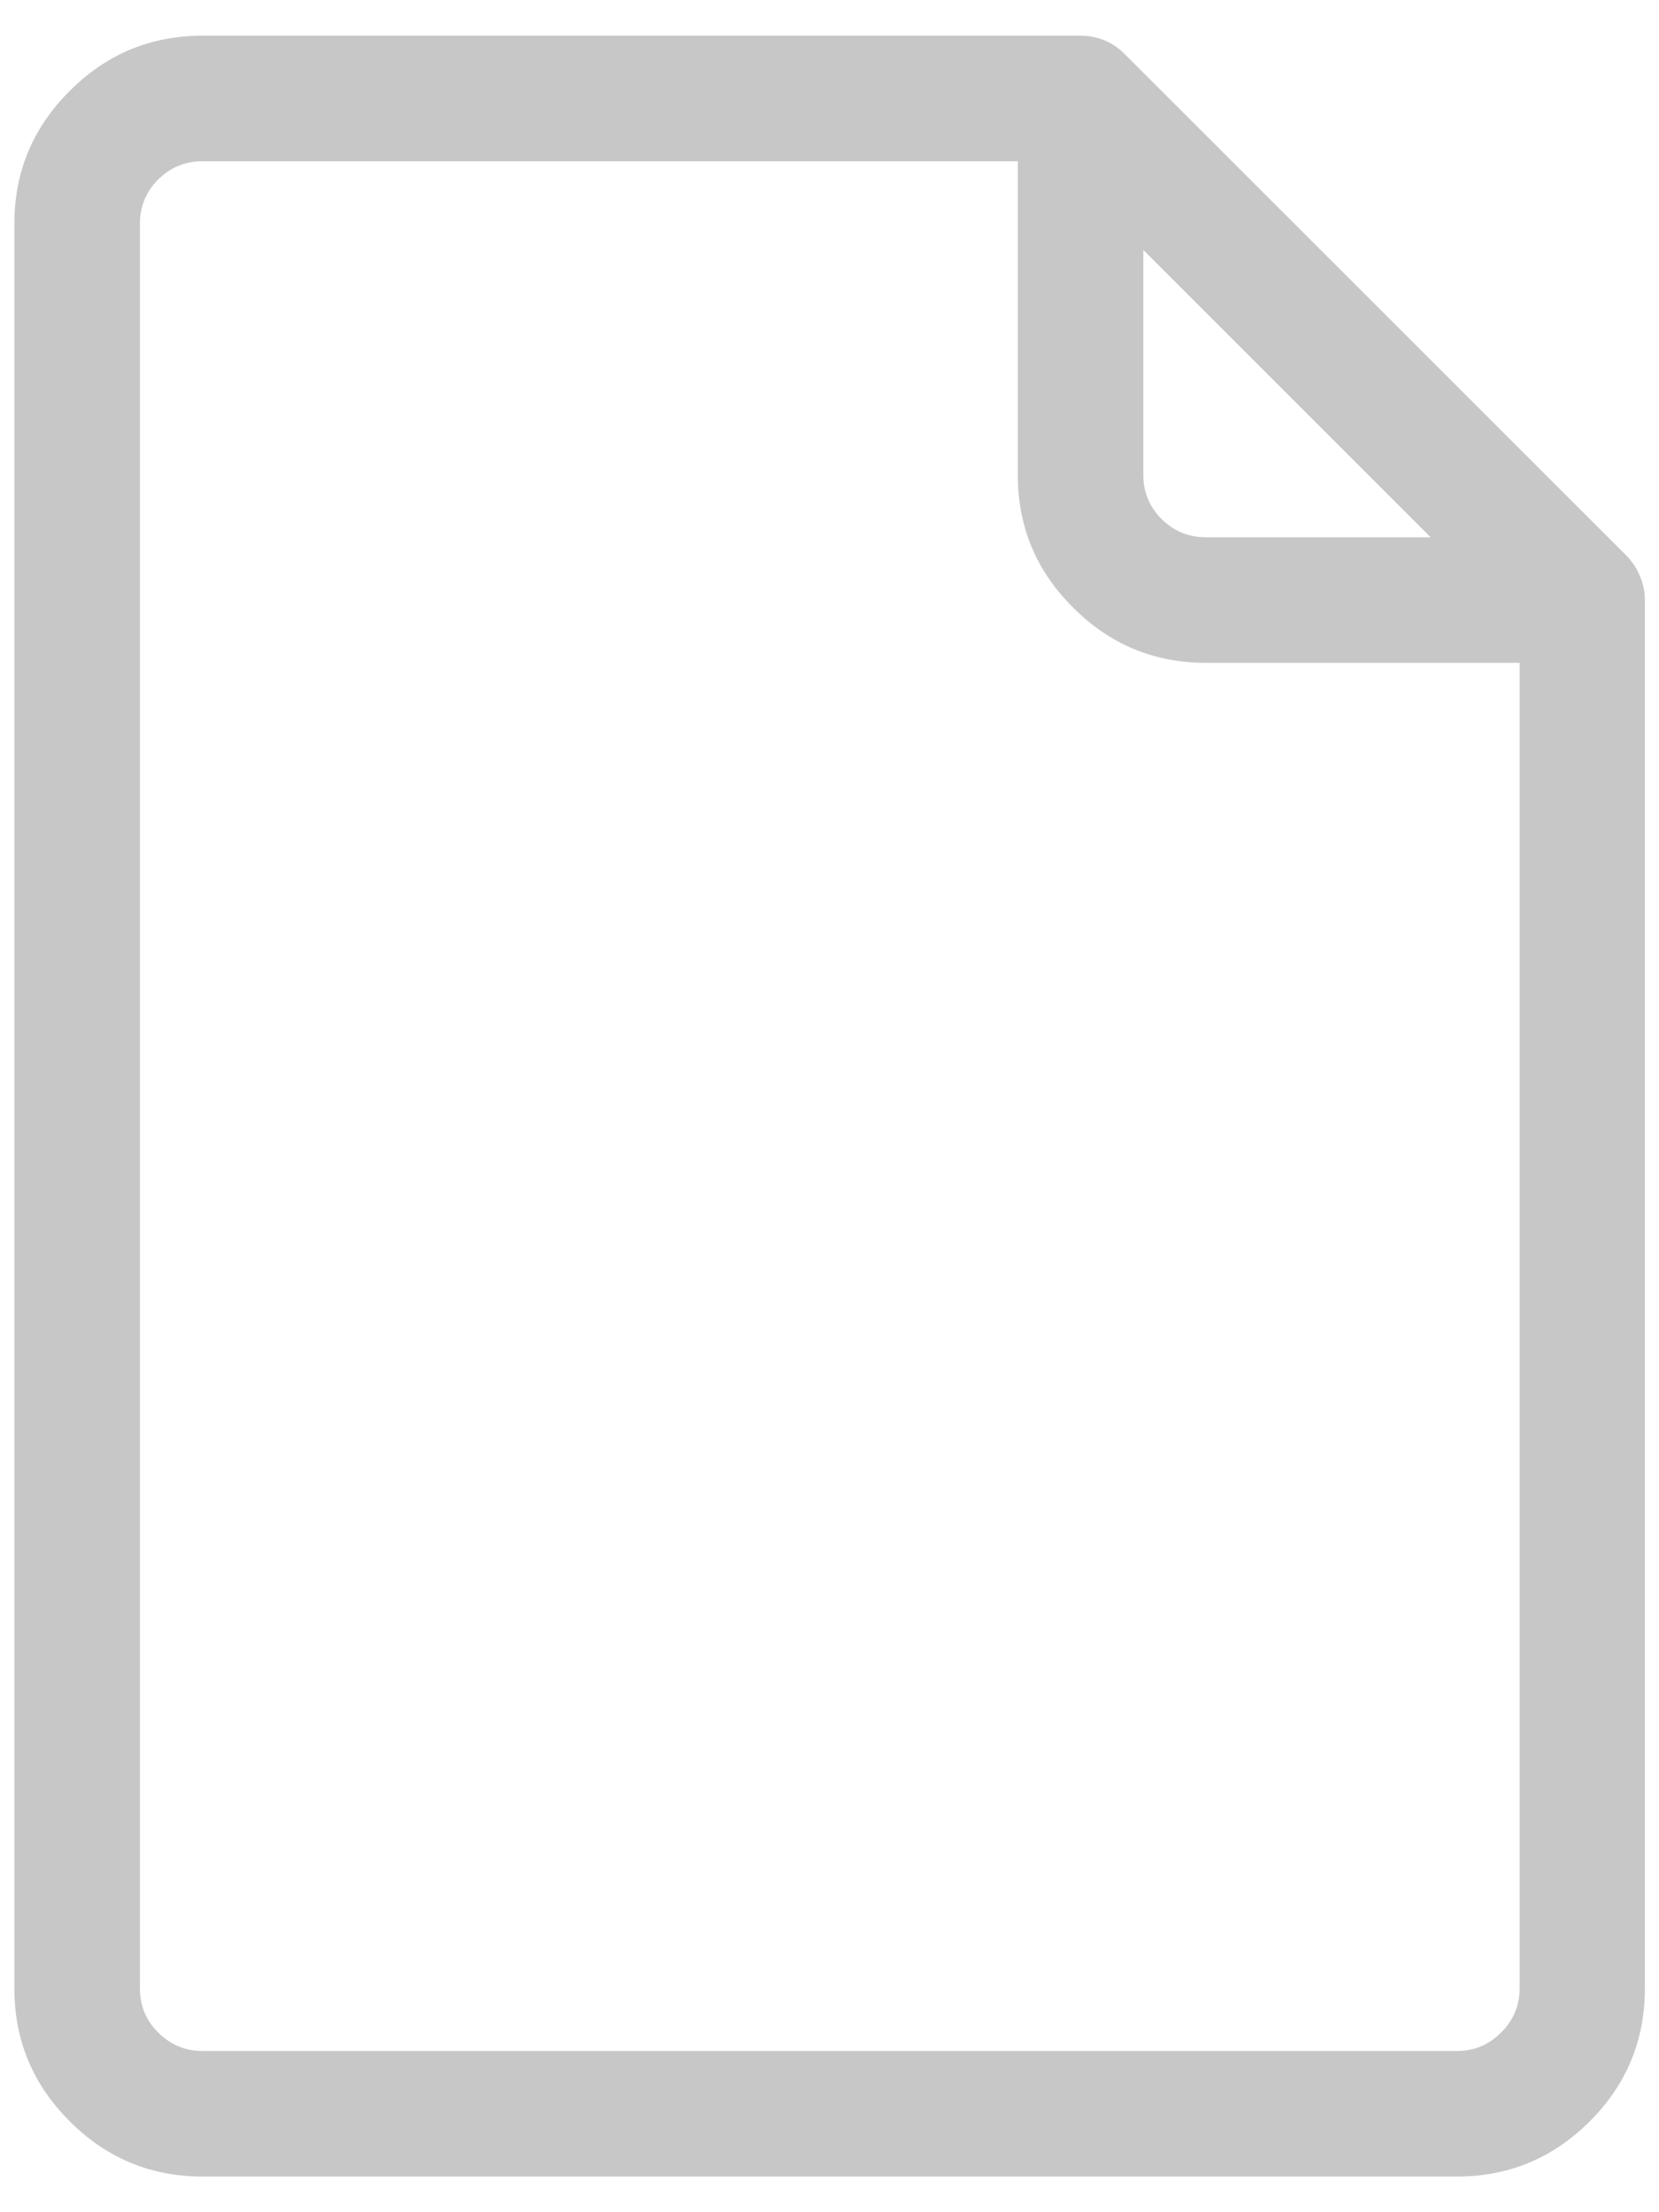 <?xml version="1.0" encoding="UTF-8"?> <svg xmlns="http://www.w3.org/2000/svg" xmlns:xlink="http://www.w3.org/1999/xlink" preserveAspectRatio="none" x="0px" y="0px" width="300px" height="400px" viewBox="0 0 300 400"> <defs> <g id="Layer1_0_FILL"> <path fill="#0070C0" stroke="none" d=" M 936.95 148.05 L 794.95 148.05 794.95 290.05 936.95 290.05 936.95 148.05 Z"></path> </g> <g id="Layer0_0_FILL"> <path fill="#C7C7C7" stroke="none" d=" M 199.75 7.3 Q 197.65 6.45 195.4 6.45 L 36.65 6.45 Q 22.55 6.45 12.6 16.45 2.6 26.4 2.6 40.45 L 2.6 359.5 Q 2.6 373.6 12.6 383.55 22.55 393.55 36.65 393.55 L 263.45 393.55 Q 277.5 393.55 287.5 383.55 297.45 373.6 297.45 359.5 L 297.45 108.5 Q 297.45 106.3 296.55 104.15 295.7 102.1 294.15 100.5 L 203.4 9.8 Q 201.85 8.2 199.75 7.3 M 218.1 97.15 Q 213.4 97.15 210.05 93.85 206.75 90.55 206.75 85.85 L 206.75 45.2 258.7 97.15 218.1 97.15 M 184.05 29.15 L 184.05 85.85 Q 184.05 99.95 194.05 109.85 204 119.85 218.1 119.85 L 274.8 119.85 274.8 359.5 Q 274.8 364.2 271.45 367.5 268.15 370.85 263.45 370.85 L 36.65 370.85 Q 31.95 370.85 28.6 367.5 25.3 364.25 25.3 359.5 L 25.3 40.45 Q 25.3 35.8 28.6 32.45 31.95 29.15 36.65 29.15 L 184.05 29.15 Z"></path> </g> </defs> <g transform="matrix( 1, 0, 0, 1, 0,0) "> <use xlink:href="#Layer1_0_FILL"></use> </g> <g transform="matrix( 1, 0, 0, 1, 0,0) "> <use xlink:href="#Layer0_0_FILL"></use> </g> </svg> 